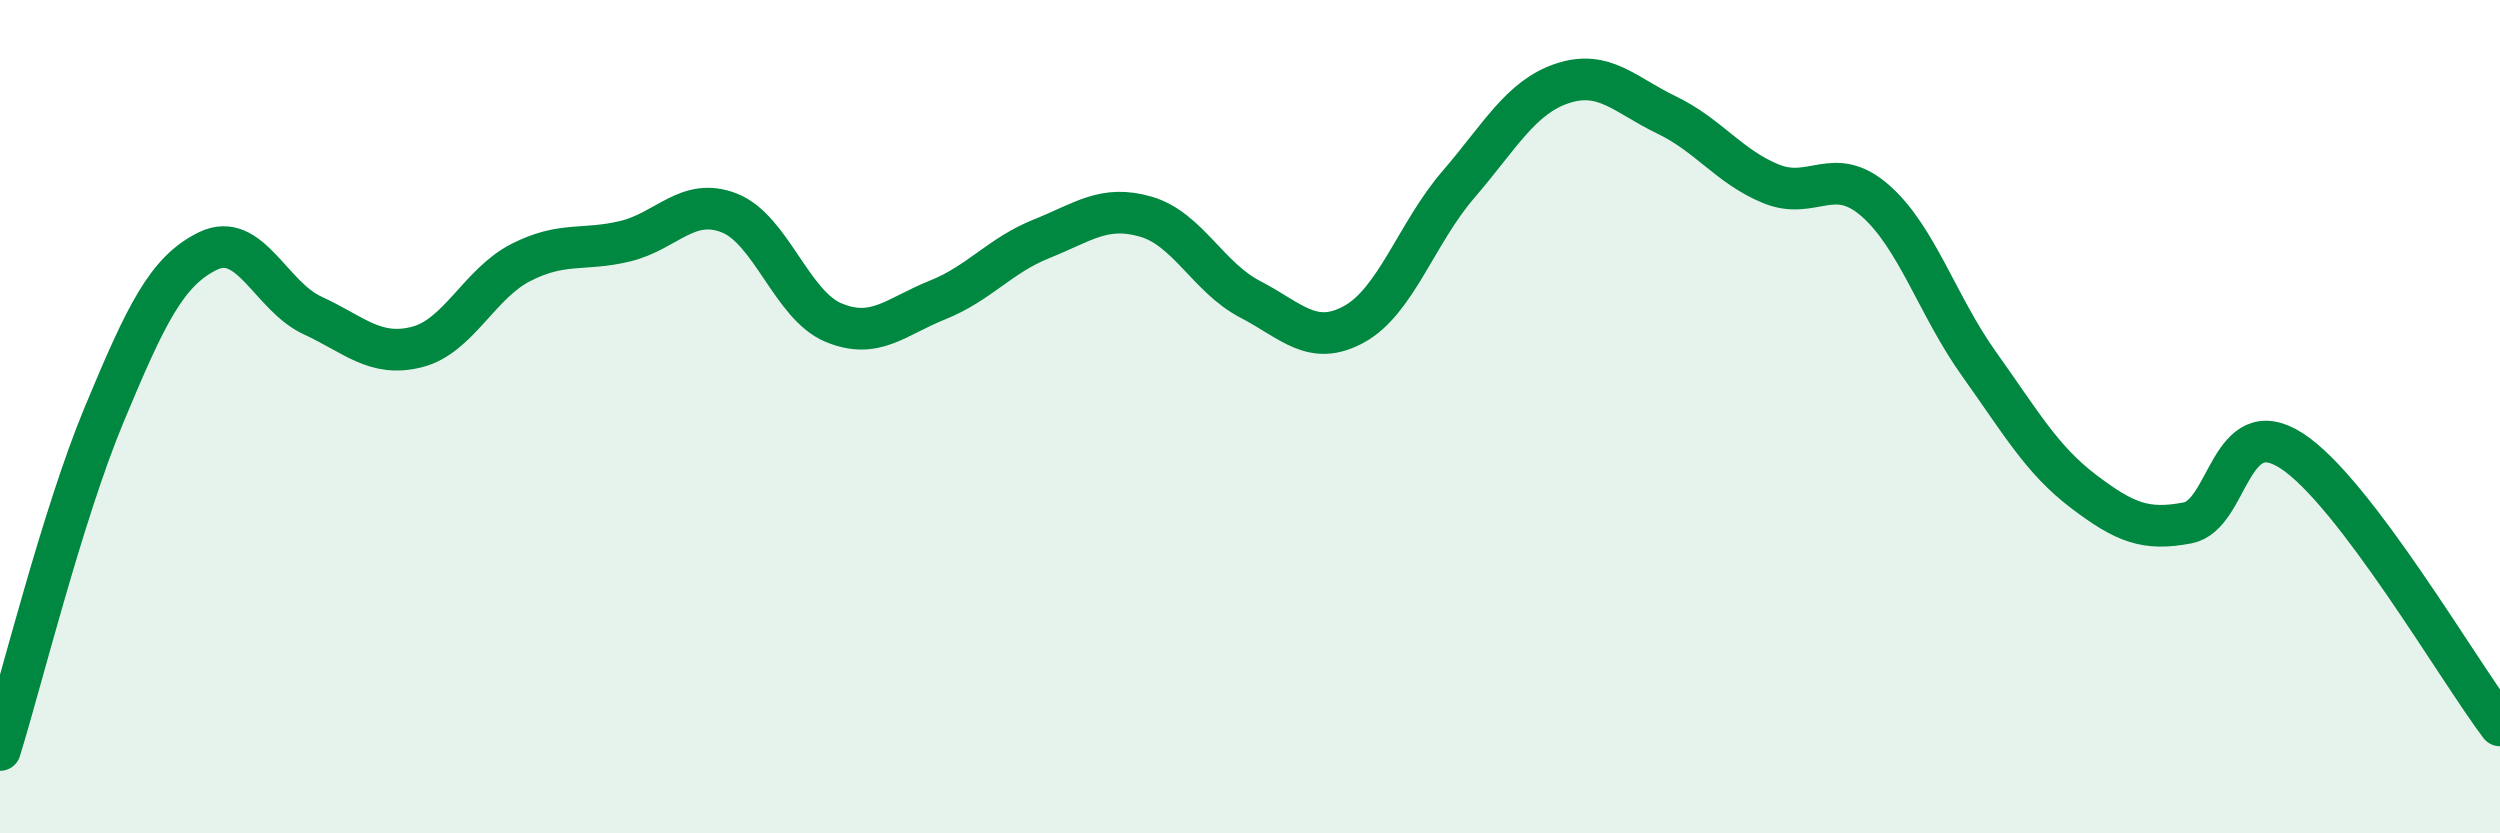 
    <svg width="60" height="20" viewBox="0 0 60 20" xmlns="http://www.w3.org/2000/svg">
      <path
        d="M 0,18 C 0.5,16.39 1.5,12.35 2.5,9.95 C 3.5,7.55 4,6.5 5,6.02 C 6,5.54 6.5,7.11 7.5,7.57 C 8.5,8.03 9,8.58 10,8.33 C 11,8.08 11.5,6.81 12.5,6.3 C 13.5,5.79 14,6.03 15,5.79 C 16,5.55 16.5,4.72 17.5,5.11 C 18.5,5.5 19,7.32 20,7.74 C 21,8.16 21.5,7.6 22.5,7.2 C 23.5,6.8 24,6.13 25,5.73 C 26,5.33 26.5,4.91 27.5,5.2 C 28.5,5.49 29,6.66 30,7.18 C 31,7.7 31.5,8.33 32.5,7.78 C 33.5,7.23 34,5.59 35,4.43 C 36,3.27 36.5,2.33 37.5,2 C 38.5,1.67 39,2.28 40,2.76 C 41,3.24 41.5,4 42.5,4.41 C 43.5,4.82 44,3.94 45,4.81 C 46,5.68 46.5,7.34 47.5,8.74 C 48.5,10.14 49,11.03 50,11.79 C 51,12.55 51.5,12.74 52.5,12.55 C 53.5,12.36 53.5,9.85 55,10.82 C 56.5,11.79 59,16.09 60,17.41L60 20L0 20Z"
        fill="#008740"
        opacity="0.1"
        stroke-linecap="round"
        stroke-linejoin="round"
      />
      <path
        d="M 0,18 C 0.5,16.39 1.5,12.35 2.5,9.95 C 3.5,7.55 4,6.5 5,6.02 C 6,5.54 6.5,7.11 7.5,7.57 C 8.5,8.03 9,8.58 10,8.33 C 11,8.08 11.5,6.81 12.5,6.3 C 13.5,5.79 14,6.03 15,5.79 C 16,5.55 16.5,4.72 17.5,5.11 C 18.5,5.5 19,7.32 20,7.74 C 21,8.16 21.5,7.6 22.5,7.2 C 23.5,6.8 24,6.13 25,5.73 C 26,5.33 26.5,4.91 27.5,5.2 C 28.5,5.49 29,6.66 30,7.18 C 31,7.7 31.5,8.33 32.5,7.78 C 33.5,7.23 34,5.59 35,4.43 C 36,3.27 36.5,2.33 37.5,2 C 38.5,1.67 39,2.28 40,2.76 C 41,3.24 41.5,4 42.5,4.41 C 43.5,4.82 44,3.94 45,4.81 C 46,5.68 46.5,7.34 47.5,8.74 C 48.5,10.14 49,11.03 50,11.79 C 51,12.55 51.5,12.74 52.5,12.55 C 53.5,12.36 53.5,9.85 55,10.82 C 56.5,11.79 59,16.09 60,17.41"
        stroke="#008740"
        stroke-width="1"
        fill="none"
        stroke-linecap="round"
        stroke-linejoin="round"
      />
    </svg>
  